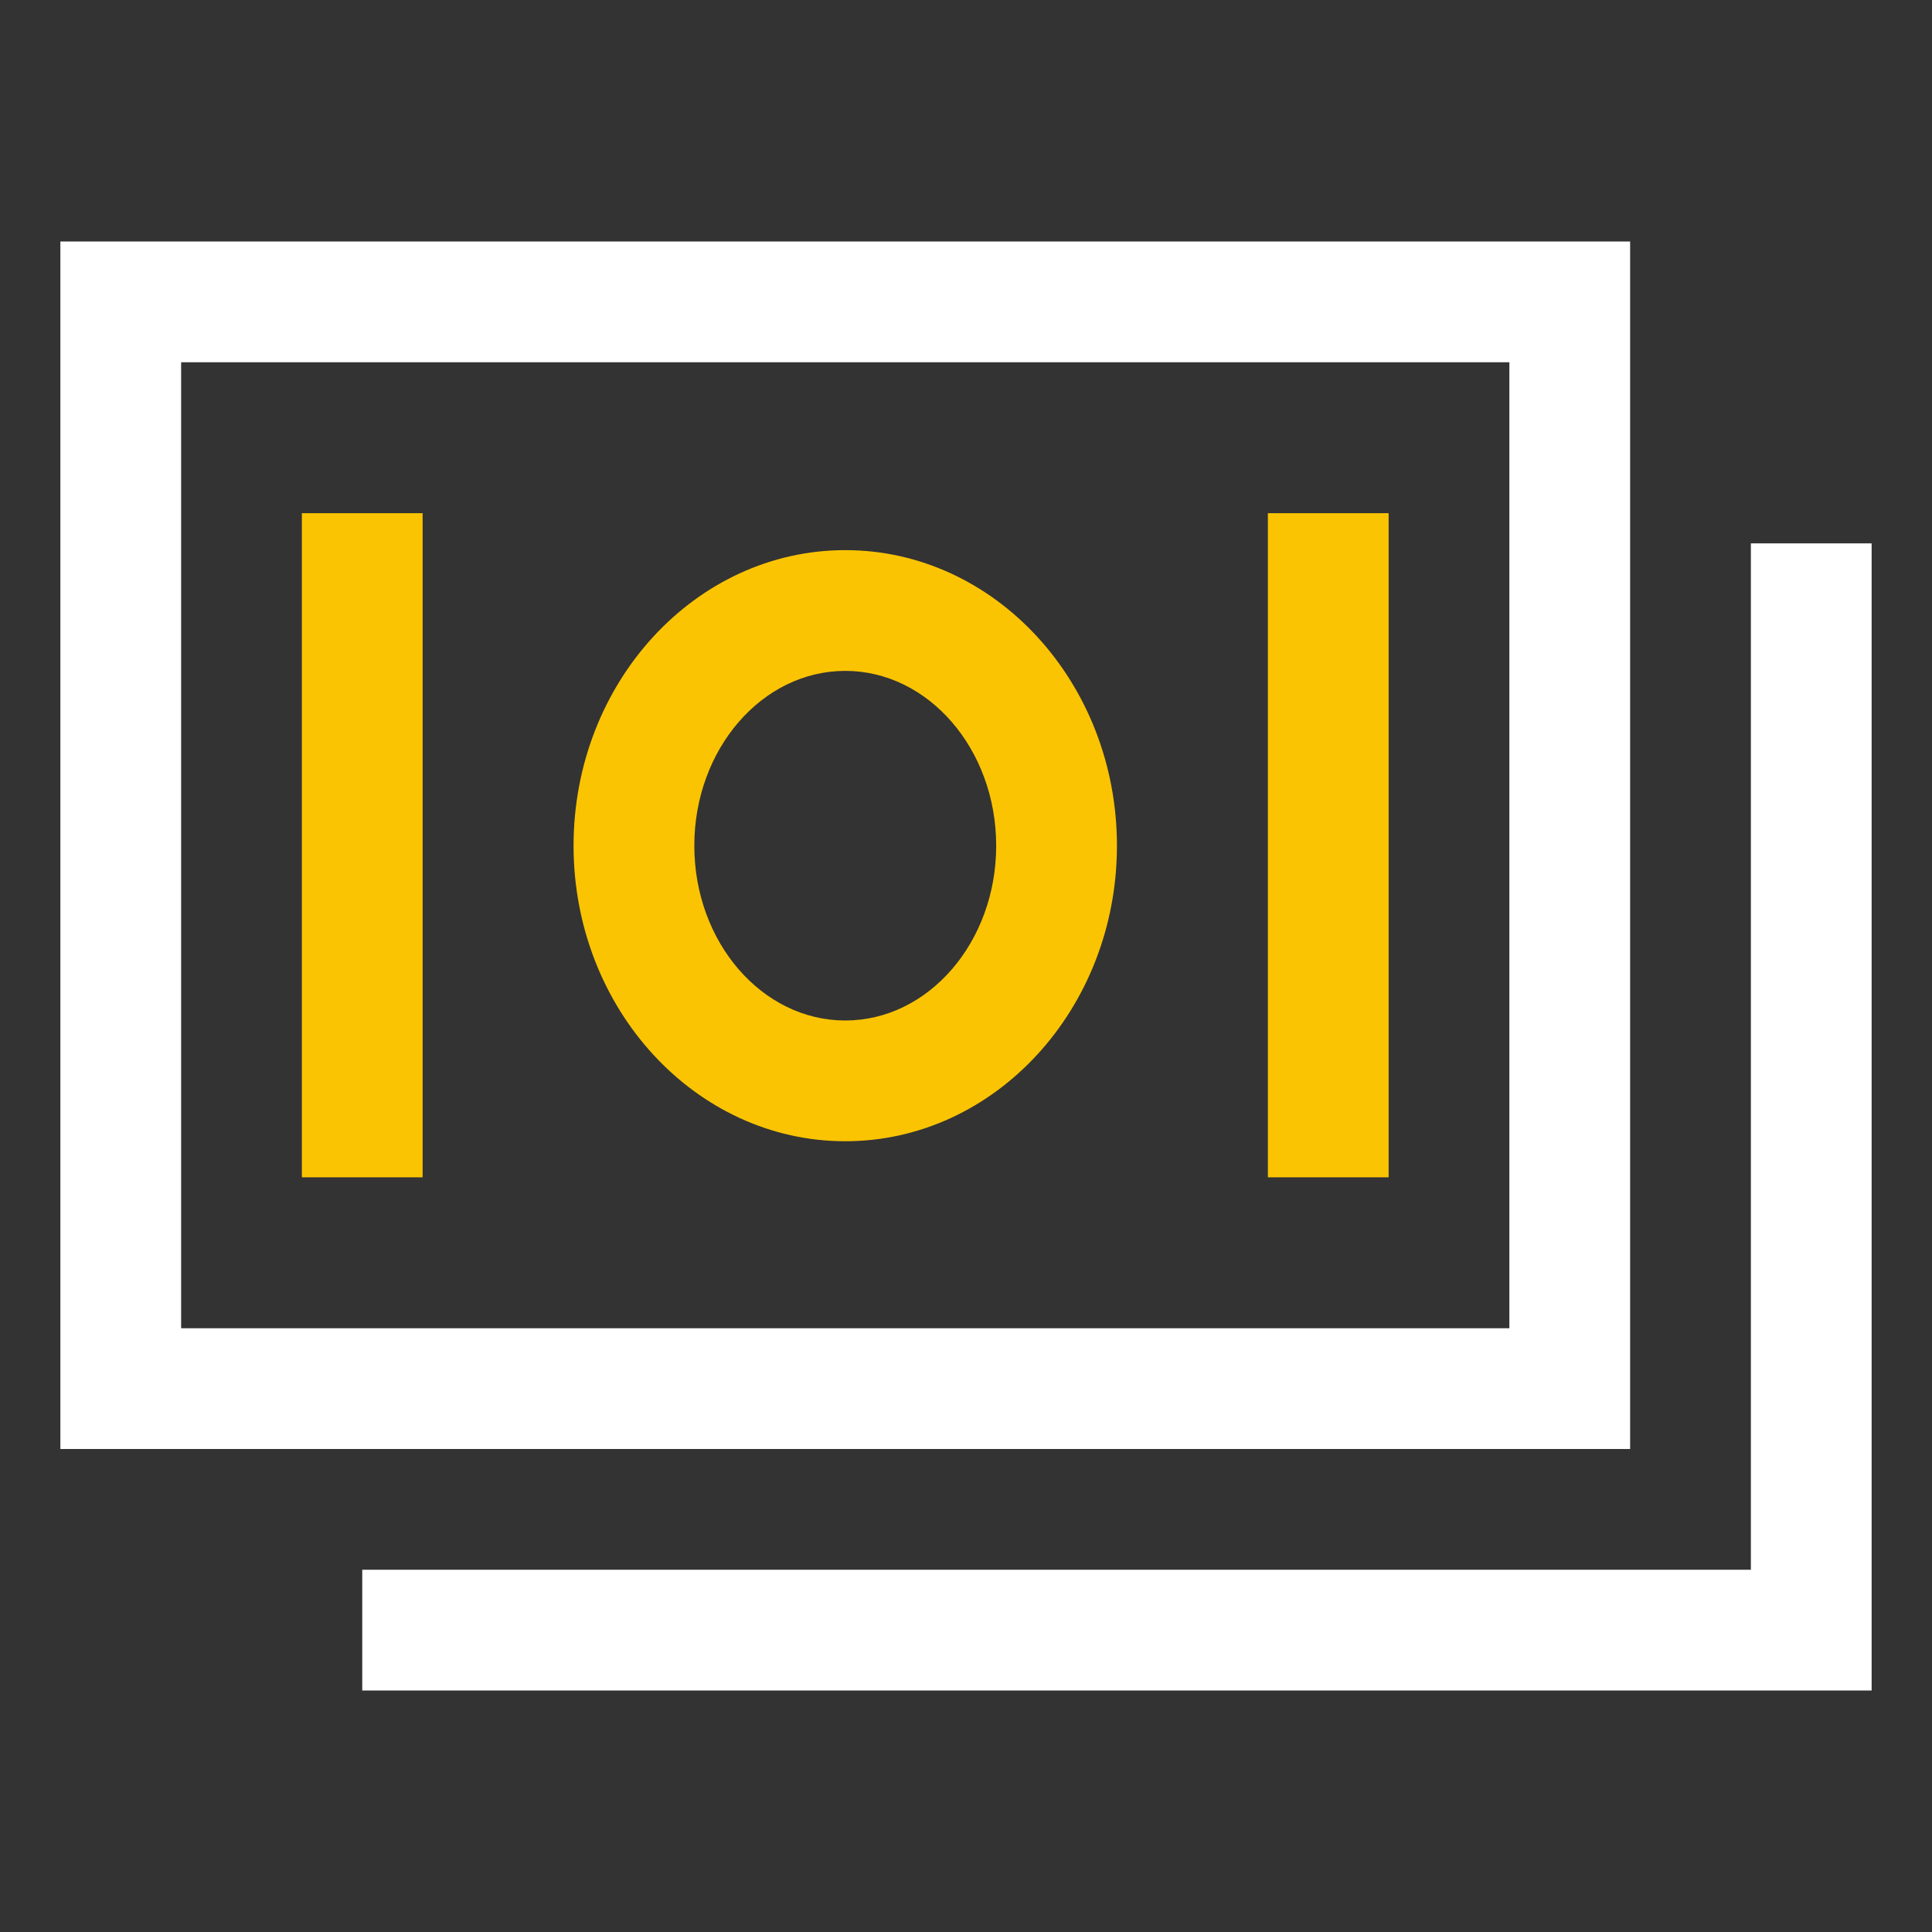 <?xml version="1.0" encoding="UTF-8"?> <svg xmlns="http://www.w3.org/2000/svg" width="24" height="24" viewBox="0 0 24 24" fill="none"><rect x="0" y="0" width="24" height="24" fill="#333333" stroke="none"/><path d="M20.25 3H0.75V18H20.25V3ZM18.75 16.5H2.25V4.5H18.75V16.5Z" fill="white"></path><path d="M21.75 6.75V19.5H4.5V21H23.25V6.75H21.75Z" fill="white"></path><path d="M10.5 14.177C12.361 14.177 13.875 12.53 13.875 10.506C13.875 8.481 12.361 6.834 10.5 6.834C8.639 6.834 7.125 8.481 7.125 10.506C7.125 12.53 8.639 14.177 10.5 14.177ZM10.5 8.334C11.534 8.334 12.375 9.308 12.375 10.506C12.375 11.703 11.534 12.677 10.5 12.677C9.466 12.677 8.625 11.703 8.625 10.506C8.625 9.308 9.466 8.334 10.5 8.334Z" fill="#FBC402"></path><path d="M5.25 6.375H3.75V14.625H5.25V6.375Z" fill="#FBC402"></path><path d="M17.25 6.375H15.75V14.625H17.25V6.375Z" fill="#FBC402"></path></svg> 
